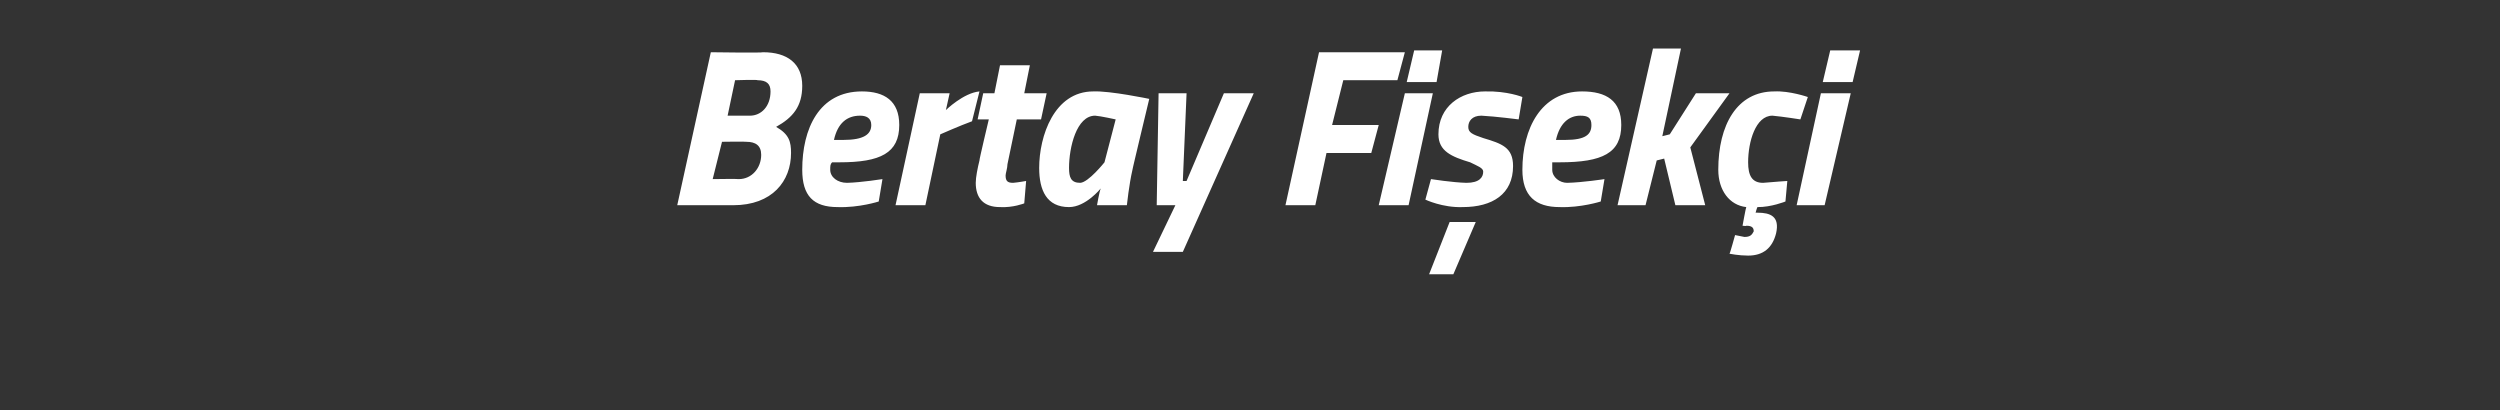 <?xml version="1.0" standalone="no"?><!DOCTYPE svg PUBLIC "-//W3C//DTD SVG 1.1//EN" "http://www.w3.org/Graphics/SVG/1.1/DTD/svg11.dtd"><svg xmlns="http://www.w3.org/2000/svg" version="1.1" width="134px" height="22px" viewBox="0 0 134 22"><rect x="0" y="0" width="134" height="22" fill="#333333" stroke="none"/>  <desc>Bertay Fi ek i</desc>  <defs/>  <g id="Polygon208546">    <path d="M 40.9 2.8 C 42.2 2.8 43 3.4 43 4.6 C 43 5.7 42.5 6.3 41.6 6.8 C 42.3 7.2 42.4 7.6 42.4 8.2 C 42.4 9.7 41.4 11 39.3 11 C 39.29 11 36.3 11 36.3 11 L 38.1 2.8 C 38.1 2.8 40.88 2.84 40.9 2.8 Z M 38.7 7.6 L 38.2 9.6 C 38.2 9.6 39.6 9.58 39.6 9.6 C 40.3 9.6 40.8 9 40.8 8.3 C 40.8 7.8 40.5 7.6 40 7.6 C 40 7.58 38.7 7.6 38.7 7.6 Z M 39.4 4.3 L 39 6.2 C 39 6.2 40.18 6.2 40.2 6.2 C 40.8 6.2 41.3 5.7 41.3 4.9 C 41.3 4.5 41.1 4.3 40.6 4.3 C 40.63 4.26 39.4 4.3 39.4 4.3 Z M 47.3 9.6 L 47.1 10.8 C 47.1 10.8 46.05 11.14 44.9 11.1 C 43.6 11.1 43 10.5 43 9.1 C 43 6.9 43.9 4.9 46.2 4.9 C 47.4 4.9 48.2 5.4 48.2 6.7 C 48.2 8.2 47.2 8.7 45 8.7 C 45 8.7 44.6 8.7 44.6 8.7 C 44.5 8.8 44.5 8.9 44.5 9.1 C 44.5 9.5 44.9 9.8 45.4 9.8 C 46.17 9.78 47.3 9.6 47.3 9.6 Z M 45.2 7.5 C 46.3 7.5 46.7 7.2 46.7 6.7 C 46.7 6.3 46.4 6.2 46.1 6.2 C 45.4 6.2 44.9 6.6 44.7 7.5 C 44.7 7.5 45.2 7.5 45.2 7.5 Z M 49.3 5 L 50.9 5 L 50.7 5.9 C 50.7 5.9 51.64 4.98 52.5 4.9 C 52.5 4.9 52.1 6.5 52.1 6.5 C 51.49 6.72 50.4 7.2 50.4 7.2 L 49.6 11 L 48 11 L 49.3 5 Z M 54.5 6.4 C 54.5 6.4 54.01 8.77 54 8.8 C 54 9 53.9 9.3 53.9 9.4 C 53.9 9.7 54 9.8 54.3 9.8 C 54.56 9.78 55 9.7 55 9.7 L 54.9 10.9 C 54.9 10.9 54.3 11.14 53.6 11.1 C 52.7 11.1 52.3 10.6 52.3 9.8 C 52.3 9.5 52.4 9 52.5 8.6 C 52.47 8.62 53 6.4 53 6.4 L 52.4 6.4 L 52.7 5 L 53.3 5 L 53.6 3.5 L 55.2 3.5 L 54.9 5 L 56.1 5 L 55.8 6.4 L 54.5 6.4 Z M 55.7 9 C 55.7 7.3 56.5 4.9 58.6 4.9 C 59.49 4.86 61.6 5.3 61.6 5.3 C 61.6 5.3 60.68 9.13 60.7 9.1 C 60.52 9.87 60.4 11 60.4 11 L 58.8 11 C 58.8 11 58.92 10.29 59 10.1 C 59 10.1 58.2 11.1 57.3 11.1 C 56.1 11.1 55.7 10.2 55.7 9 Z M 57.3 9 C 57.3 9.5 57.4 9.8 57.9 9.8 C 58.34 9.78 59.2 8.7 59.2 8.7 L 59.8 6.4 C 59.8 6.4 58.99 6.22 58.7 6.2 C 57.7 6.2 57.3 7.9 57.3 9 Z M 63.6 5 L 63.4 9.7 L 63.6 9.7 L 65.6 5 L 67.2 5 L 63.4 13.5 L 61.8 13.5 L 63 11 L 62 11 L 62.1 5 L 63.6 5 Z M 70.7 2.8 L 75.3 2.8 L 74.9 4.3 L 72 4.3 L 71.4 6.7 L 73.9 6.7 L 73.5 8.2 L 71.1 8.2 L 70.5 11 L 68.9 11 L 70.7 2.8 Z M 75.3 5 L 76.8 5 L 75.5 11 L 73.9 11 L 75.3 5 Z M 75.8 2.7 L 77.3 2.7 L 77 4.4 L 75.4 4.4 L 75.8 2.7 Z M 81.4 6.4 C 81.4 6.4 80.17 6.24 79.4 6.2 C 78.9 6.2 78.7 6.5 78.7 6.8 C 78.7 7.1 78.9 7.2 79.5 7.4 C 80.5 7.7 81.1 7.9 81.1 8.9 C 81.1 10.4 80 11.1 78.4 11.1 C 77.32 11.14 76.4 10.7 76.4 10.7 L 76.7 9.6 C 76.7 9.6 77.84 9.78 78.6 9.8 C 79.3 9.8 79.5 9.5 79.5 9.2 C 79.5 9 79.2 8.9 78.8 8.7 C 77.8 8.4 77.1 8.1 77.1 7.2 C 77.1 5.7 78.3 4.9 79.6 4.9 C 80.79 4.87 81.6 5.2 81.6 5.2 L 81.4 6.4 Z M 76.6 14.7 L 77.9 14.7 L 79.1 11.9 L 77.7 11.9 L 76.6 14.7 Z M 86 9.6 L 85.8 10.8 C 85.8 10.8 84.73 11.14 83.6 11.1 C 82.3 11.1 81.6 10.5 81.6 9.1 C 81.6 6.9 82.6 4.9 84.8 4.9 C 86.1 4.9 86.9 5.4 86.9 6.7 C 86.9 8.2 85.9 8.7 83.6 8.7 C 83.6 8.7 83.2 8.7 83.2 8.7 C 83.2 8.8 83.2 8.9 83.2 9.1 C 83.2 9.5 83.6 9.8 84 9.8 C 84.84 9.78 86 9.6 86 9.6 Z M 83.9 7.5 C 85 7.5 85.3 7.2 85.3 6.7 C 85.3 6.3 85.1 6.2 84.7 6.2 C 84.1 6.2 83.6 6.6 83.4 7.5 C 83.4 7.5 83.9 7.5 83.9 7.5 Z M 86.7 11 L 88.6 2.6 L 90.1 2.6 L 89.1 7.3 L 89.5 7.2 L 90.9 5 L 92.7 5 L 90.6 7.9 L 91.4 11 L 89.8 11 L 89.2 8.5 L 88.8 8.6 L 88.2 11 L 86.7 11 Z M 96.9 5.2 L 96.5 6.4 C 96.5 6.4 95.56 6.25 95 6.2 C 94.1 6.2 93.7 7.6 93.7 8.7 C 93.7 9.4 93.9 9.8 94.5 9.8 C 95.05 9.75 95.8 9.7 95.8 9.7 L 95.7 10.8 C 95.7 10.8 94.93 11.11 94.2 11.1 C 94.17 11.14 94.1 11.4 94.1 11.4 C 94.1 11.4 94.17 11.4 94.2 11.4 C 94.9 11.4 95.4 11.6 95.2 12.5 C 95 13.3 94.5 13.7 93.7 13.7 C 93.2 13.7 92.7 13.6 92.7 13.6 C 92.72 13.62 93 12.6 93 12.6 C 93 12.6 93.3 12.66 93.5 12.7 C 93.8 12.7 93.9 12.6 94 12.4 C 94 12.2 93.9 12.1 93.6 12.1 C 93.62 12.13 93.4 12.1 93.4 12.1 C 93.4 12.1 93.58 11.11 93.6 11.1 C 92.7 11 92.1 10.2 92.1 9.1 C 92.1 6.7 93.1 4.9 95.1 4.9 C 95.93 4.86 96.9 5.2 96.9 5.2 Z M 97.6 5 L 99.2 5 L 97.8 11 L 96.3 11 L 97.6 5 Z M 98.1 2.7 L 99.7 2.7 L 99.3 4.4 L 97.7 4.4 L 98.1 2.7 Z " stroke="none" fill="#fff"/>  </g></svg>